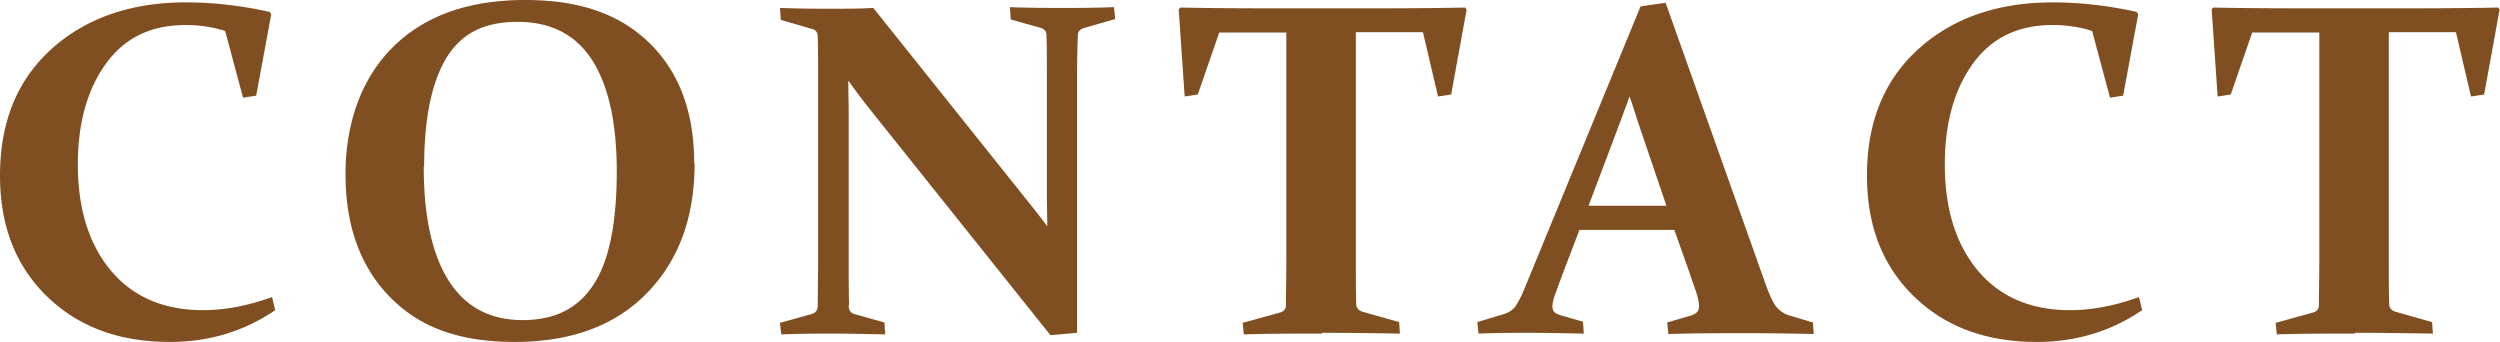 <svg id="_レイヤー_2" xmlns="http://www.w3.org/2000/svg" viewBox="0 0 62.95 8.61"><defs><style>.cls-1{fill:#804f21;stroke-width:0}</style></defs><g id="_レイヤー_1-2"><path class="cls-1" d="M6.44 2.41l-.32.05L5.67.78c-.31-.1-.64-.15-1-.15-.86 0-1.53.32-2 .97s-.71 1.49-.71 2.54c0 1.12.28 2.01.83 2.67s1.33 1 2.32 1c.55 0 1.13-.11 1.74-.33l.08.33c-.78.53-1.66.8-2.65.8-1.28 0-2.31-.38-3.1-1.15S0 5.68 0 4.42c0-1.34.43-2.4 1.29-3.18S3.29.06 4.68.06c.69 0 1.39.08 2.11.24l.04.06-.38 2.05zM17.49 4.12c0 1.35-.4 2.44-1.2 3.26s-1.91 1.23-3.33 1.23-2.41-.38-3.15-1.14S8.7 5.68 8.7 4.39s.4-2.42 1.2-3.21S11.81 0 13.22 0s2.41.37 3.15 1.1 1.11 1.74 1.11 3.01zm-6.82.08c0 1.25.21 2.21.63 2.87s1.04.99 1.86.99 1.4-.3 1.79-.9.58-1.55.58-2.84c0-1.21-.2-2.14-.61-2.79S13.88.55 13.03.55s-1.42.3-1.79.91-.56 1.52-.56 2.74zM21.37 7.7c0 .11.05.18.15.21l.75.21.02.3c-.53-.01-.96-.02-1.3-.02s-.78 0-1.32.02l-.03-.29.79-.22c.1-.03.15-.09.16-.18 0-.32.01-.71.01-1.17V1.89c0-.39 0-.71-.01-.97 0-.1-.05-.17-.14-.19L19.66.5l-.02-.3c.55.02.97.02 1.26.02.38 0 .75 0 1.09-.02l3.9 4.88c.16.2.32.4.48.62 0-.27-.01-.53-.01-.78V1.86c0-.38 0-.71-.01-.98 0-.09-.05-.15-.15-.18l-.75-.21-.02-.31c.54.02.98.02 1.31.02s.78 0 1.31-.02l.03.3-.8.23c-.09.03-.14.09-.14.19-.01.26-.02.58-.02.97v6.51l-.67.06-4.62-5.78a20.9 20.9 0 01-.47-.63c0 .29.01.55.01.8v3.71c0 .46 0 .84.01 1.14zM33.29 8.4c-.69 0-1.34 0-1.97.02l-.03-.29.94-.26c.1-.03.15-.09.15-.19 0-.29.01-.67.01-1.13V.82H30.7l-.54 1.56-.33.05-.15-2.19.04-.05c.96.02 1.88.02 2.76.02h1.63c.88 0 1.8 0 2.78-.02l.04.05-.39 2.14-.33.05-.38-1.62h-1.69v5.72c0 .46 0 .84.01 1.13 0 .09.06.16.16.19l.92.26.02.29c-.65-.01-1.3-.02-1.96-.02zM39.77 5.79l-.42 1.1c-.08.21-.14.39-.19.52s-.07.23-.07.3c0 .07.02.12.05.15s.09.06.16.08l.56.16.02.3c-.57-.01-1.03-.02-1.38-.02s-.79 0-1.27.02l-.03-.29.63-.19c.15-.04.26-.11.33-.21s.15-.25.23-.45l2.92-7.1.63-.09 2.53 7.12c.1.27.19.46.27.55s.19.17.34.21l.57.17.02.29c-.53-.01-1.06-.02-1.59-.02-.71 0-1.4 0-2.07.02l-.03-.29.58-.17c.08-.02.13-.05.17-.09s.05-.09.05-.16c0-.08-.02-.18-.06-.31s-.1-.29-.17-.5l-.39-1.1h-2.4zm1.26-3.36c-.07.2-.15.41-.23.63L40 5.18h1.96l-.72-2.12c-.07-.22-.14-.44-.21-.64zM53.45 2.41l-.32.05-.45-1.68c-.31-.1-.64-.15-1-.15-.86 0-1.53.32-2 .97s-.71 1.49-.71 2.54c0 1.12.28 2.01.83 2.67s1.33 1 2.32 1c.55 0 1.13-.11 1.74-.33l.08.33c-.78.53-1.66.8-2.65.8-1.28 0-2.31-.38-3.1-1.15s-1.18-1.78-1.18-3.04c0-1.34.43-2.4 1.29-3.18S50.29.06 51.69.06c.69 0 1.39.08 2.11.24l.04.06-.38 2.05zM59.3 8.4c-.69 0-1.34 0-1.97.02l-.03-.29.94-.26c.1-.03.15-.09.15-.19 0-.29.01-.67.01-1.13V.82h-1.69l-.54 1.56-.33.05-.15-2.19.04-.05c.96.02 1.88.02 2.76.02h1.63c.88 0 1.8 0 2.78-.02l.04.05-.39 2.14-.33.05-.38-1.62h-1.69v5.72c0 .46 0 .84.01 1.13 0 .09.06.16.16.19l.92.26.02.29c-.65-.01-1.3-.02-1.96-.02z"/></g></svg>